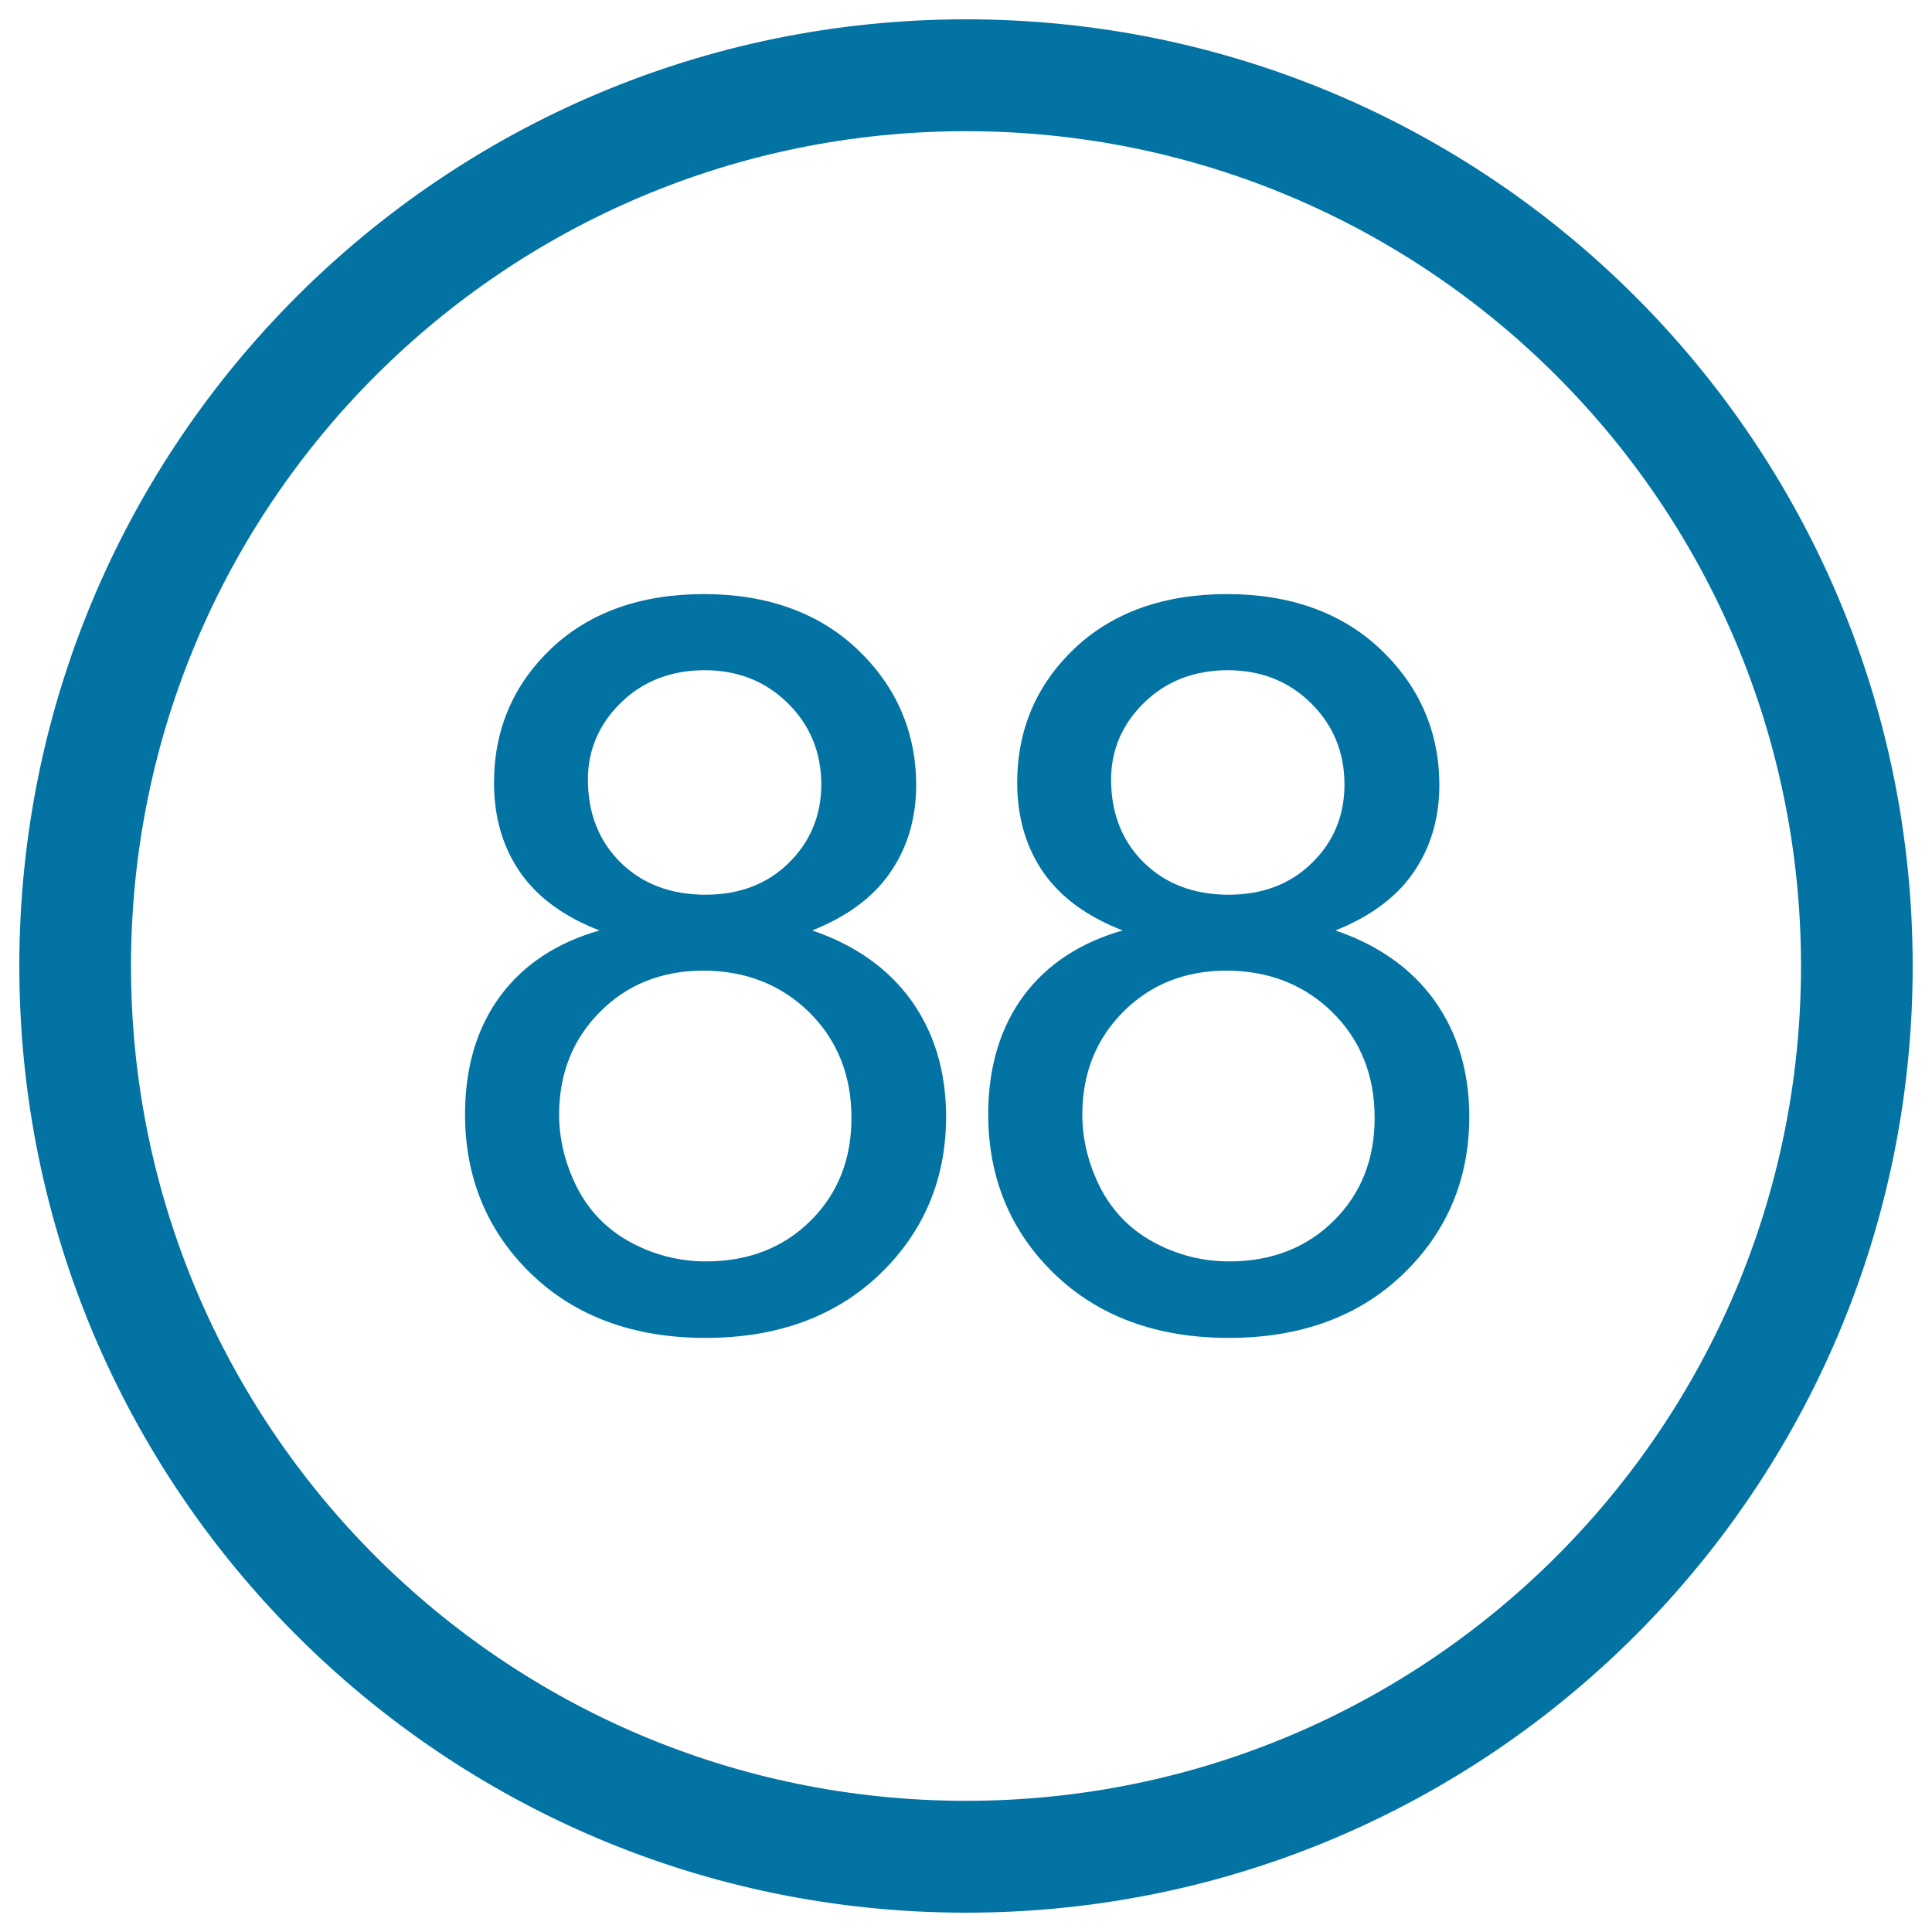 <svg xmlns="http://www.w3.org/2000/svg" viewBox="0 0 1000 1000" style="fill:#0273a2">
<title>Full Dollar Package SVG icon</title>
<path d="M500,10C229.4,10,10,229.4,10,500s219.4,490,490,490c270.6,0,490-219.4,490-490S770.6,10,500,10z M500,932.1C261.3,932.1,67.8,738.7,67.8,500C67.8,261.3,261.3,67.9,500,67.9c238.7,0,432.2,193.5,432.2,432.1C932.2,738.7,738.7,932.1,500,932.1z M420.4,481.6c17.6-7,31.1-16.8,39.9-29.3c9.2-13,13.9-28.4,13.9-45.9c0-27.4-10.2-51-30.2-70.1c-20-19.1-46.9-28.8-79.7-28.8c-32.7,0-59.2,9.5-78.9,28.1c-19.7,18.7-29.7,42.1-29.7,69.5c0,18.2,4.7,34,14,47.1c8.9,12.5,22.5,22.4,40.6,29.4c-21.8,6.2-38.9,17.4-50.9,33.3c-12.4,16.5-18.7,37.3-18.7,61.8c0,32.9,11.5,60.7,34.3,82.7c22.8,22,53.1,33.1,90.2,33.1c37.1,0,67.4-11.1,90.2-33c22.8-21.9,34.3-49.3,34.3-81.5c0-23.3-6.1-43.6-18.2-60.4C459.6,501.2,442.5,489.1,420.4,481.6z M304.3,403.5c0-15.4,5.8-28.8,17.2-39.9c11.4-11.1,26-16.7,43.2-16.7c17.1,0,31.6,5.7,43.1,17.1c11.5,11.3,17.3,25.5,17.3,42.1c0,15.9-5.7,29.6-16.8,40.5c-11.1,11-25.7,16.5-43.1,16.5c-18,0-32.8-5.6-44-16.7C310,435.4,304.3,420.9,304.3,403.5z M419.5,631.9c-14.1,14-32.3,21-54,21c-14,0-27.2-3.4-39.3-10c-12.1-6.6-21.3-16.1-27.5-28.2c-6.1-12.1-9.3-24.8-9.3-37.8c0-21.2,7.1-39.1,21.2-53.2c14-14.1,32-21.3,53.3-21.3c21.9,0,40.3,7.2,54.9,21.5c14.5,14.3,21.9,32.6,21.9,54.5C440.8,600,433.6,618,419.5,631.9z M691.2,481.6c17.6-7,31.1-16.8,39.9-29.3c9.2-13,13.9-28.4,13.9-45.9c0-27.4-10.2-51-30.2-70.1c-20-19.1-46.9-28.8-79.7-28.8c-32.7,0-59.2,9.5-78.9,28.1c-19.7,18.7-29.7,42.1-29.7,69.5c0,18.2,4.7,34,14,47.1c8.9,12.5,22.5,22.4,40.6,29.4c-21.8,6.2-38.9,17.4-50.9,33.3c-12.4,16.5-18.7,37.3-18.7,61.8c0,32.9,11.5,60.7,34.3,82.7c22.8,22,53.1,33.1,90.2,33.1c37.1,0,67.5-11.1,90.2-33c22.8-21.9,34.3-49.3,34.3-81.5c0-23.3-6.1-43.6-18.2-60.4C730.4,501.2,713.3,489.1,691.2,481.6z M575.1,403.5c0-15.4,5.8-28.8,17.2-39.9c11.4-11.1,26-16.7,43.2-16.7c17.1,0,31.6,5.7,43.1,17.1c11.5,11.3,17.3,25.5,17.3,42.1c0,15.9-5.6,29.6-16.8,40.5c-11.1,11-25.7,16.5-43.1,16.5c-18,0-32.8-5.6-44-16.7C580.8,435.4,575.1,420.9,575.1,403.5z M690.3,631.9c-14.1,14-32.3,21-54,21c-14,0-27.2-3.4-39.3-10c-12.1-6.6-21.3-16.1-27.5-28.2c-6.1-12.1-9.3-24.8-9.3-37.8c0-21.2,7.1-39.1,21.2-53.2c14-14.1,32-21.3,53.3-21.3c21.9,0,40.3,7.2,54.9,21.5c14.5,14.3,21.9,32.6,21.9,54.5C711.6,600,704.4,618,690.3,631.9z"/>
</svg>